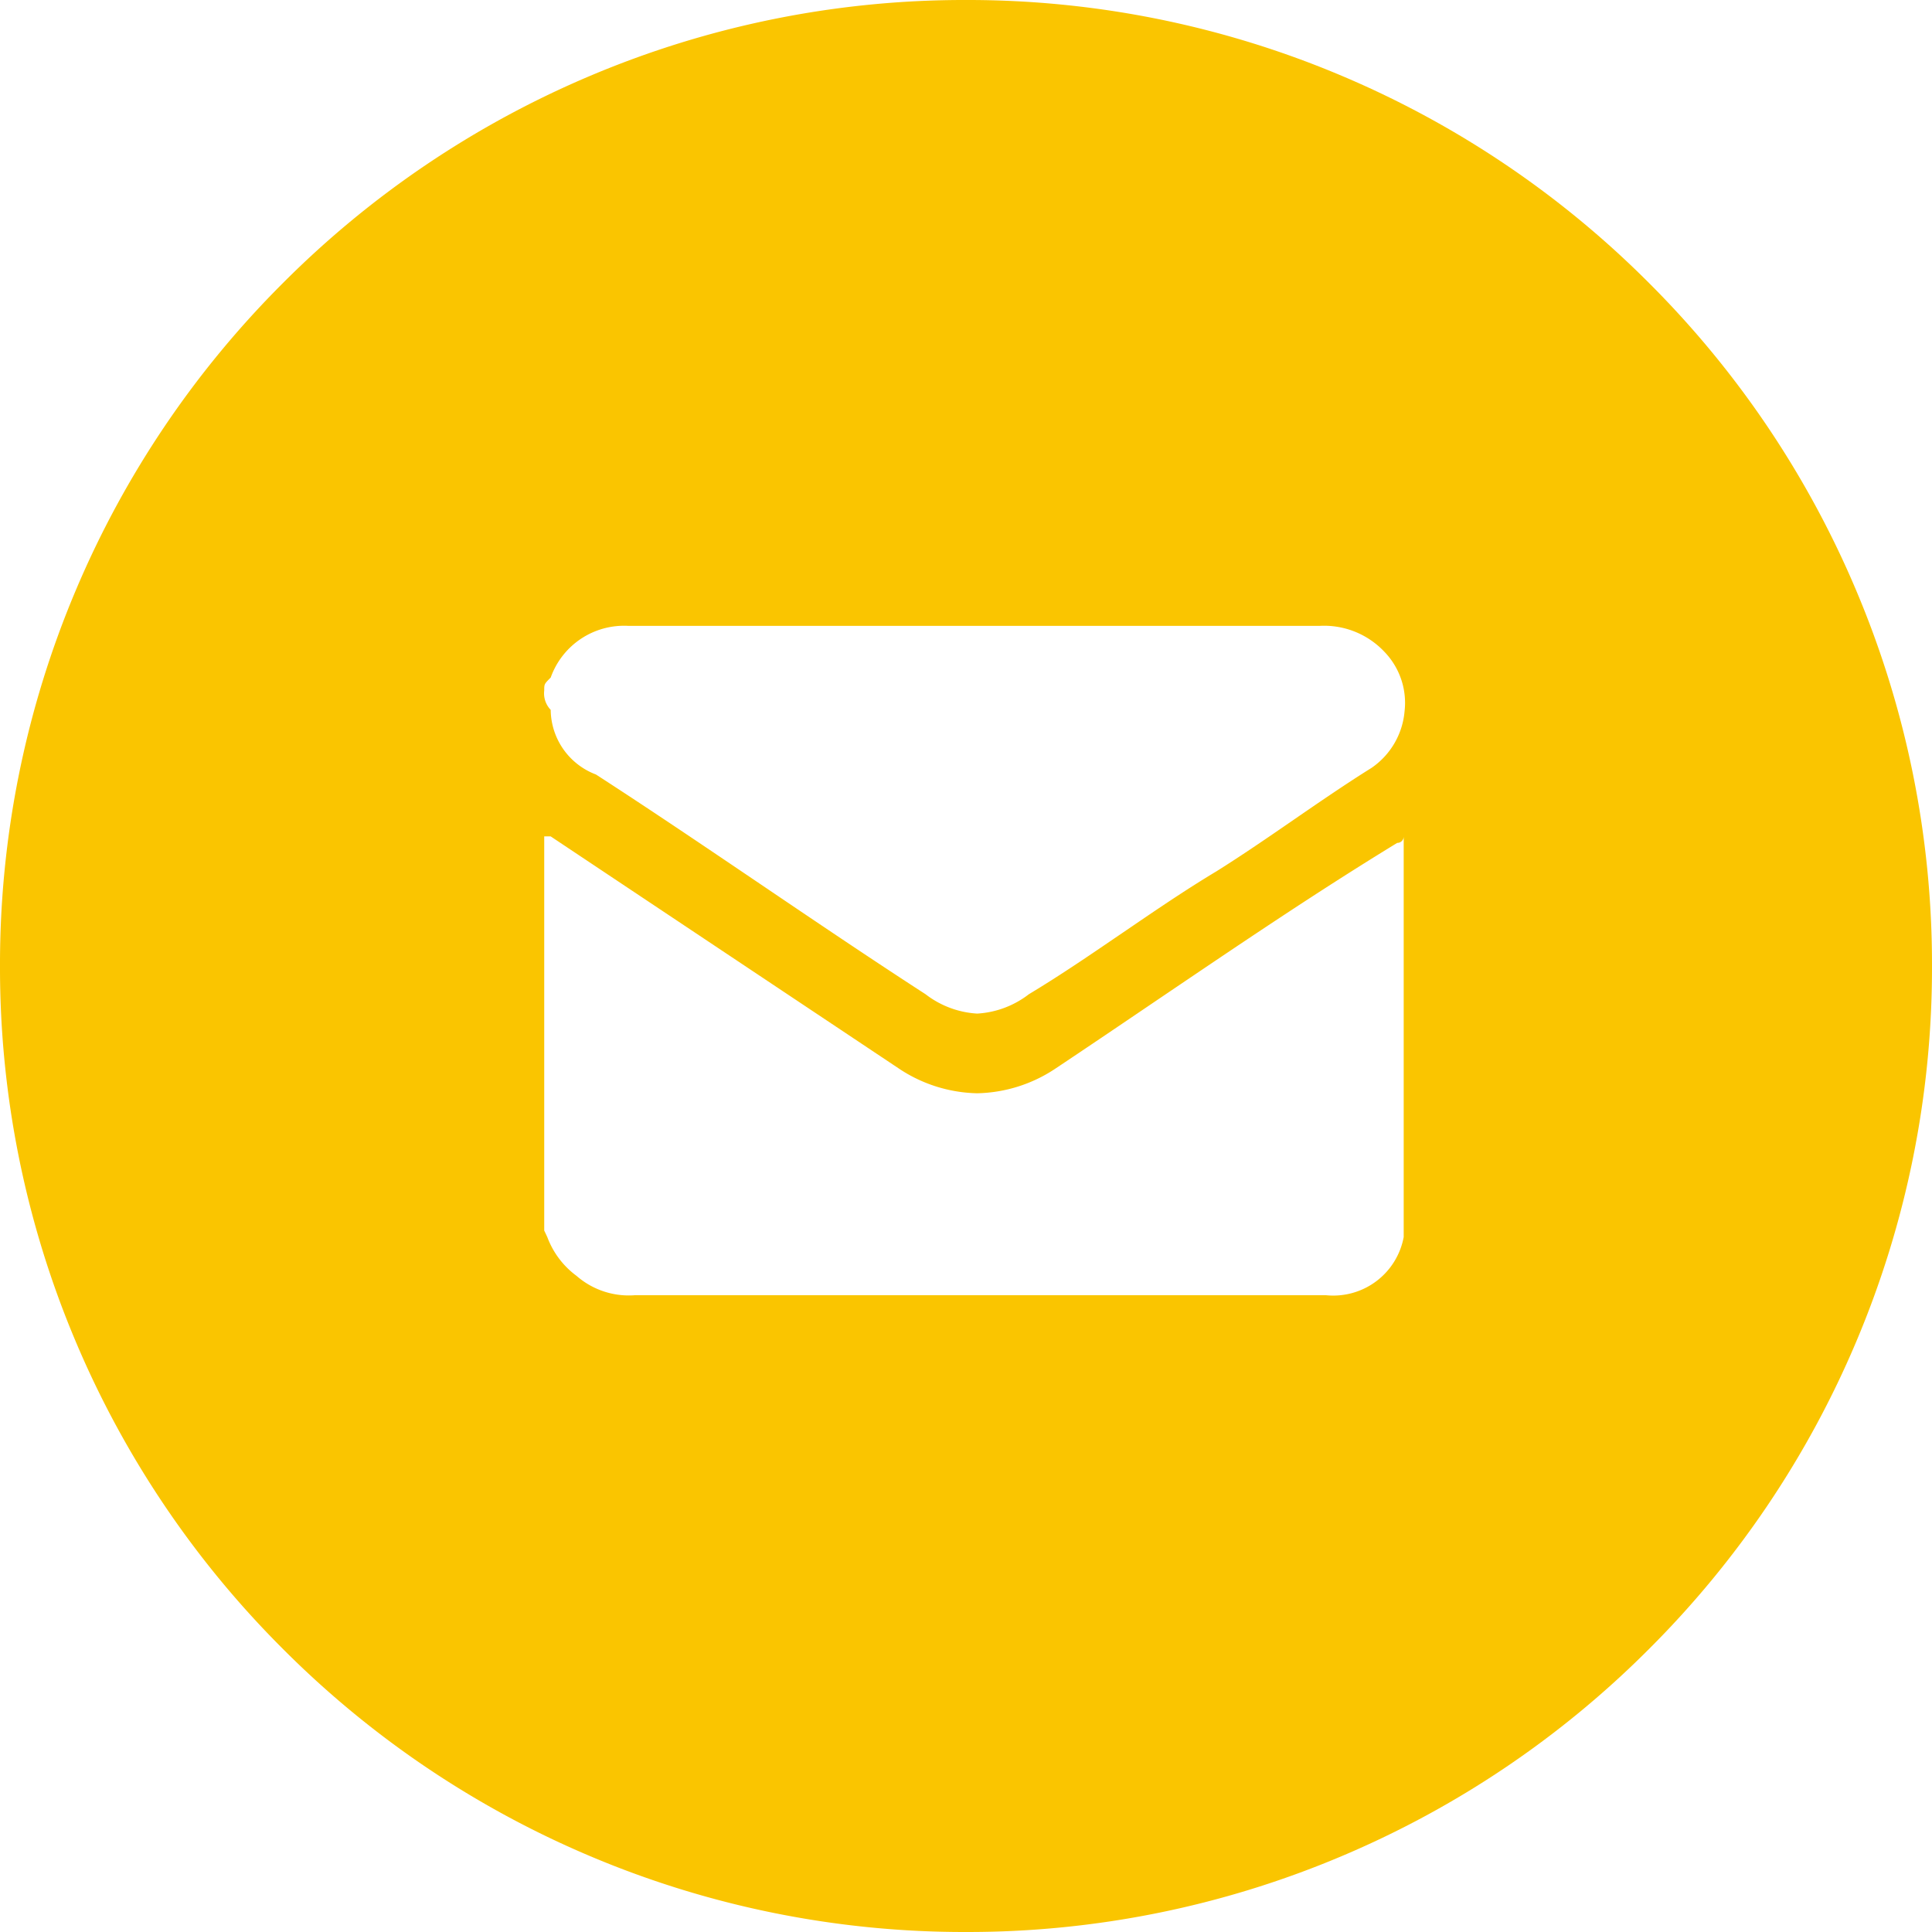 <svg xmlns="http://www.w3.org/2000/svg" width="71" height="71" viewBox="0 0 71 71"><defs><style>.a{fill:#fac500;}</style></defs><path class="a" d="M-65.5,86a35.276,35.276,0,0,1-13.818-2.79A35.382,35.382,0,0,1-90.6,75.6,35.383,35.383,0,0,1-98.21,64.318,35.279,35.279,0,0,1-101,50.5a35.277,35.277,0,0,1,2.79-13.818A35.382,35.382,0,0,1-90.6,25.4,35.382,35.382,0,0,1-79.318,17.79,35.276,35.276,0,0,1-65.5,15a35.279,35.279,0,0,1,13.818,2.79A35.382,35.382,0,0,1-40.4,25.4a35.381,35.381,0,0,1,7.608,11.284A35.276,35.276,0,0,1-30,50.5a35.278,35.278,0,0,1-2.79,13.818A35.382,35.382,0,0,1-40.4,75.6a35.382,35.382,0,0,1-11.284,7.608A35.278,35.278,0,0,1-65.5,86ZM-81,45.738h0V60.224c.038.076.075.157.115.243a3.124,3.124,0,0,0,1.072,1.42,2.919,2.919,0,0,0,2.138.712h25.41a2.633,2.633,0,0,0,2.85-2.137V45.738a.234.234,0,0,1-.238.238c-3.04,1.857-5.9,3.8-8.93,5.848-1.191.807-2.422,1.641-3.656,2.463a5.365,5.365,0,0,1-2.85.89,5.365,5.365,0,0,1-2.85-.89l-6.412-4.275-6.412-4.275H-81ZM-77.913,38a2.863,2.863,0,0,0-2.849,1.9c-.238.238-.238.238-.238.475a.875.875,0,0,0,.238.712A2.566,2.566,0,0,0-79.1,43.462c2.02,1.306,4.071,2.695,6.056,4.037s4.037,2.731,6.056,4.037a3.429,3.429,0,0,0,1.9.713,3.429,3.429,0,0,0,1.9-.713c1.186-.712,2.332-1.5,3.44-2.254s2.258-1.545,3.446-2.258c.946-.592,1.909-1.254,2.839-1.894s1.906-1.311,2.859-1.906a2.813,2.813,0,0,0,1.221-2.083,2.7,2.7,0,0,0-.745-2.192A3.043,3.043,0,0,0-52.5,38h-25.41Z" transform="translate(101 -15)"/></svg>